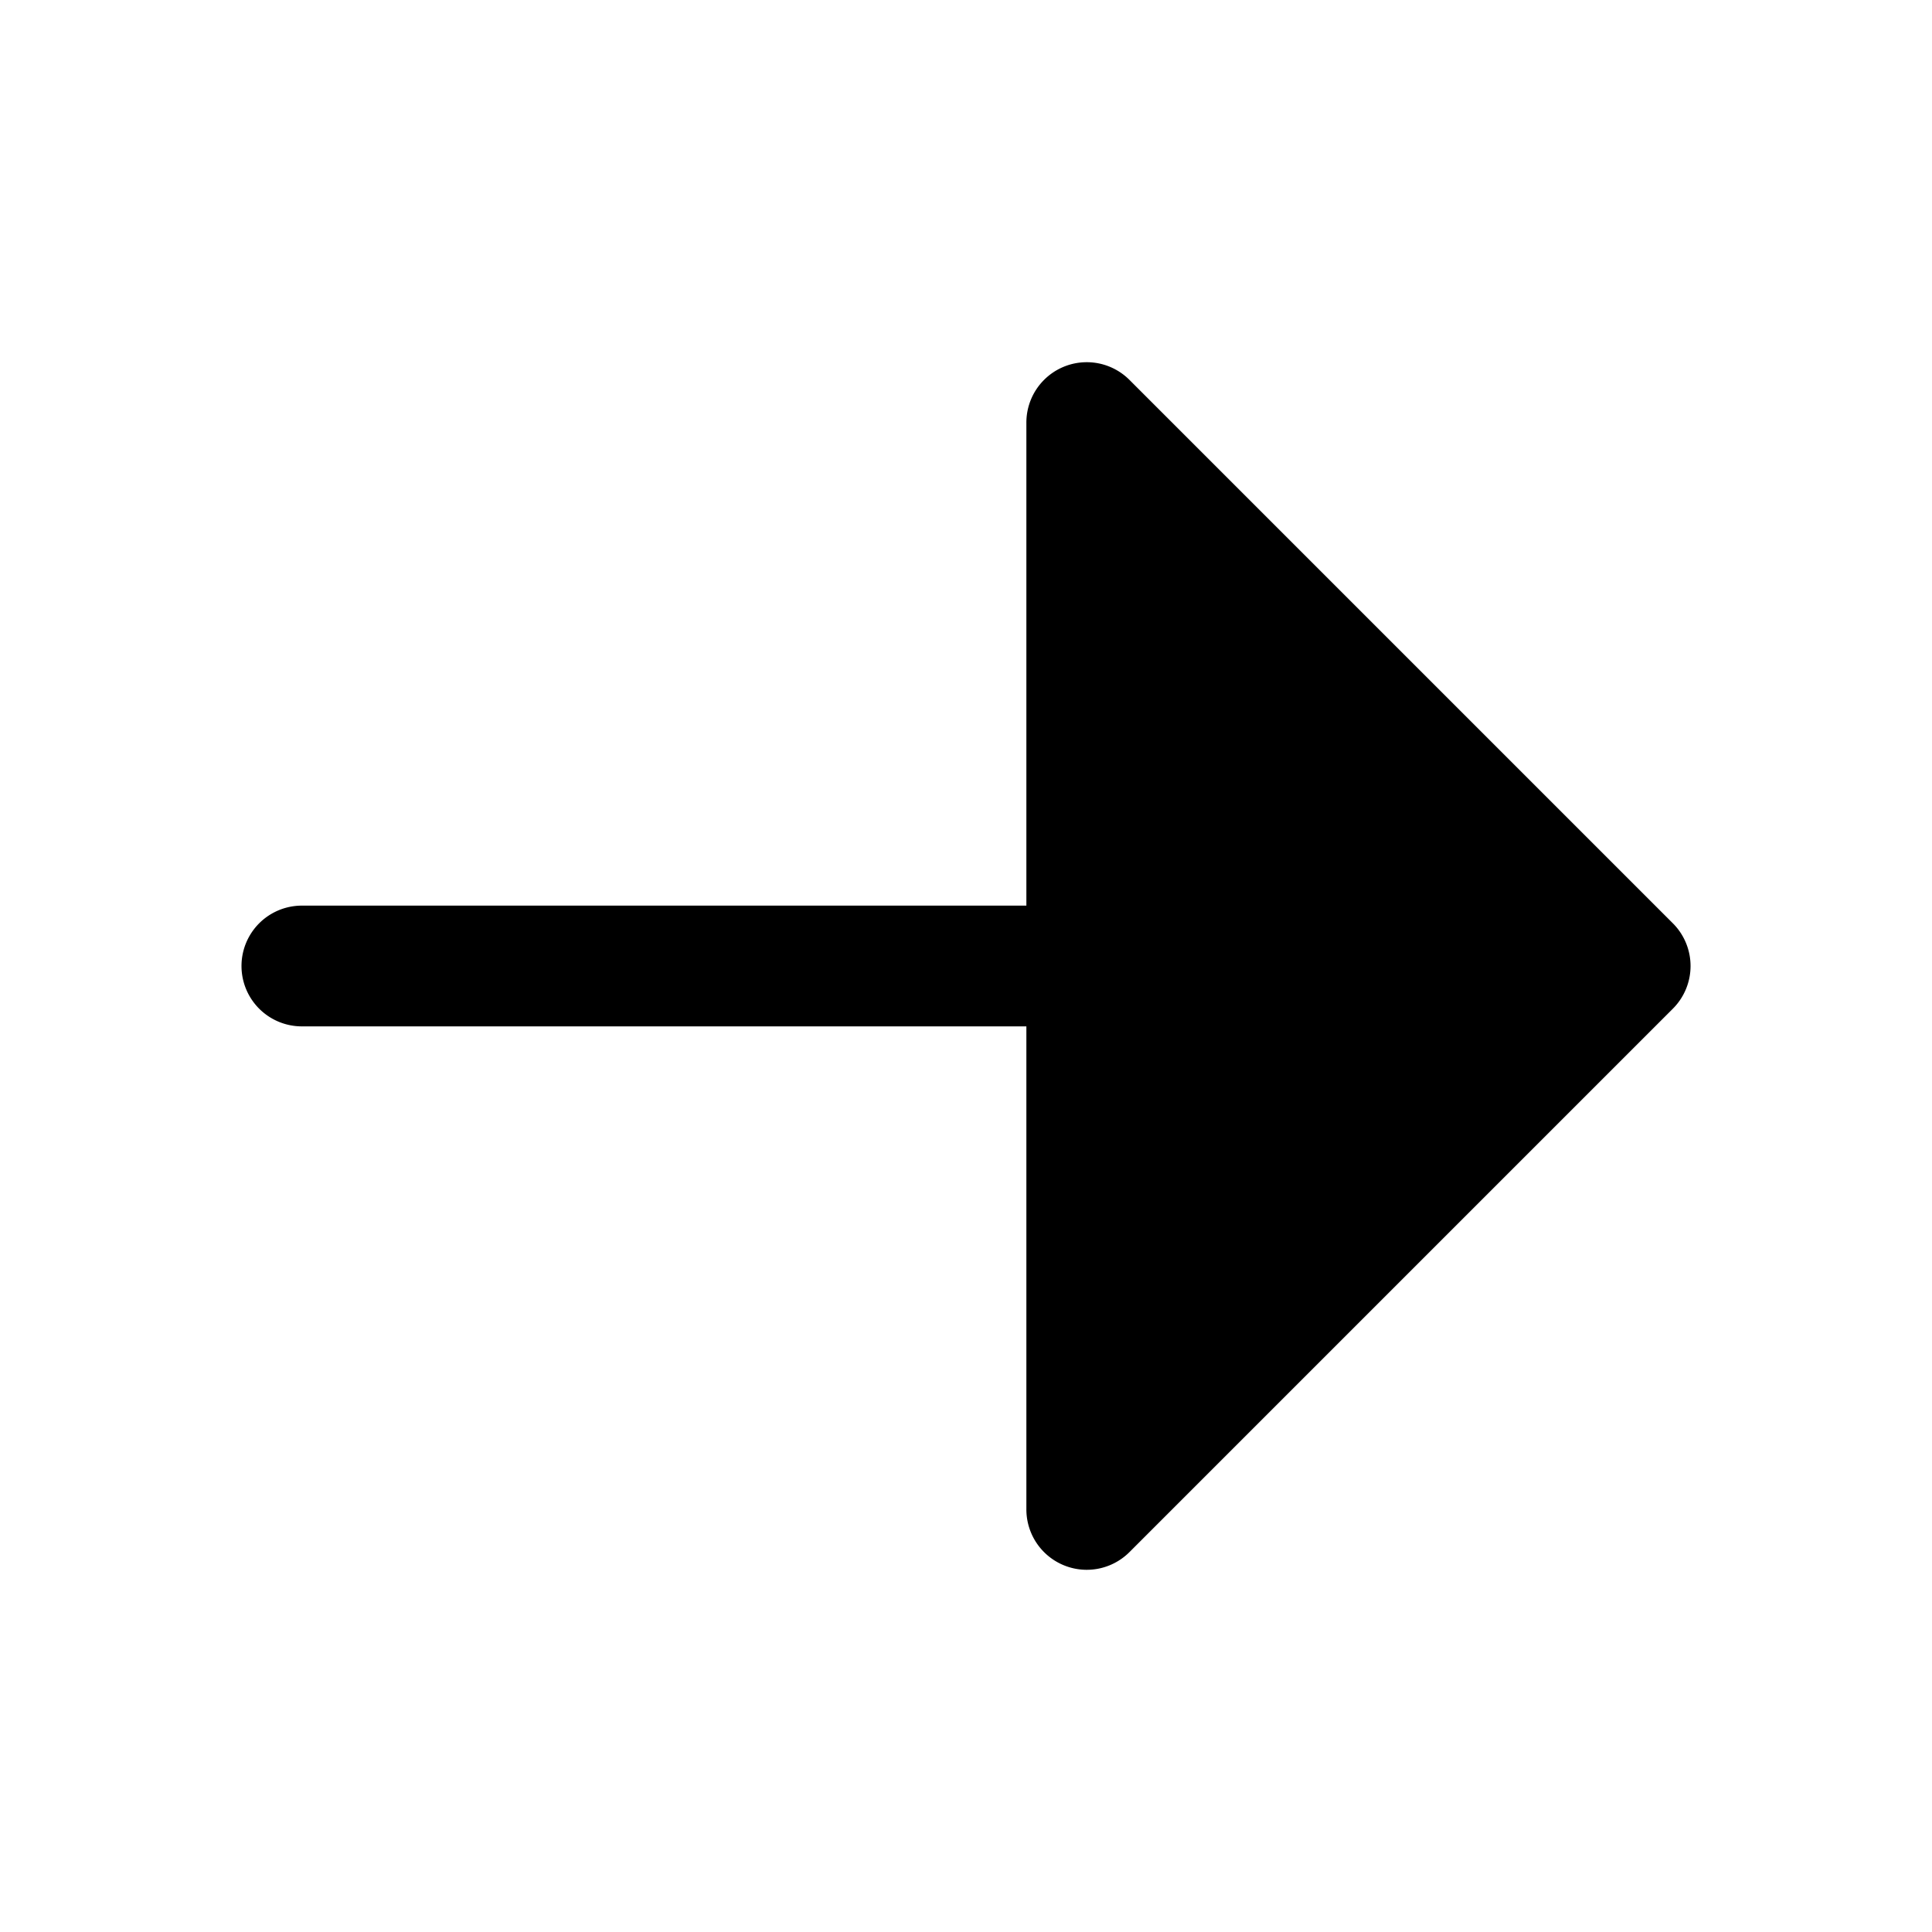<svg xmlns="http://www.w3.org/2000/svg" fill="currentColor" viewBox="0 0 256 256" class="instant-icon">
                  <title>arrow-right</title><path d="M221.66,133.66l-72,72A8,8,0,0,1,136,200V136H40a8,8,0,0,1,0-16h96V56a8,8,0,0,1,13.66-5.66l72,72A8,8,0,0,1,221.66,133.66Z"></path>
                </svg>
